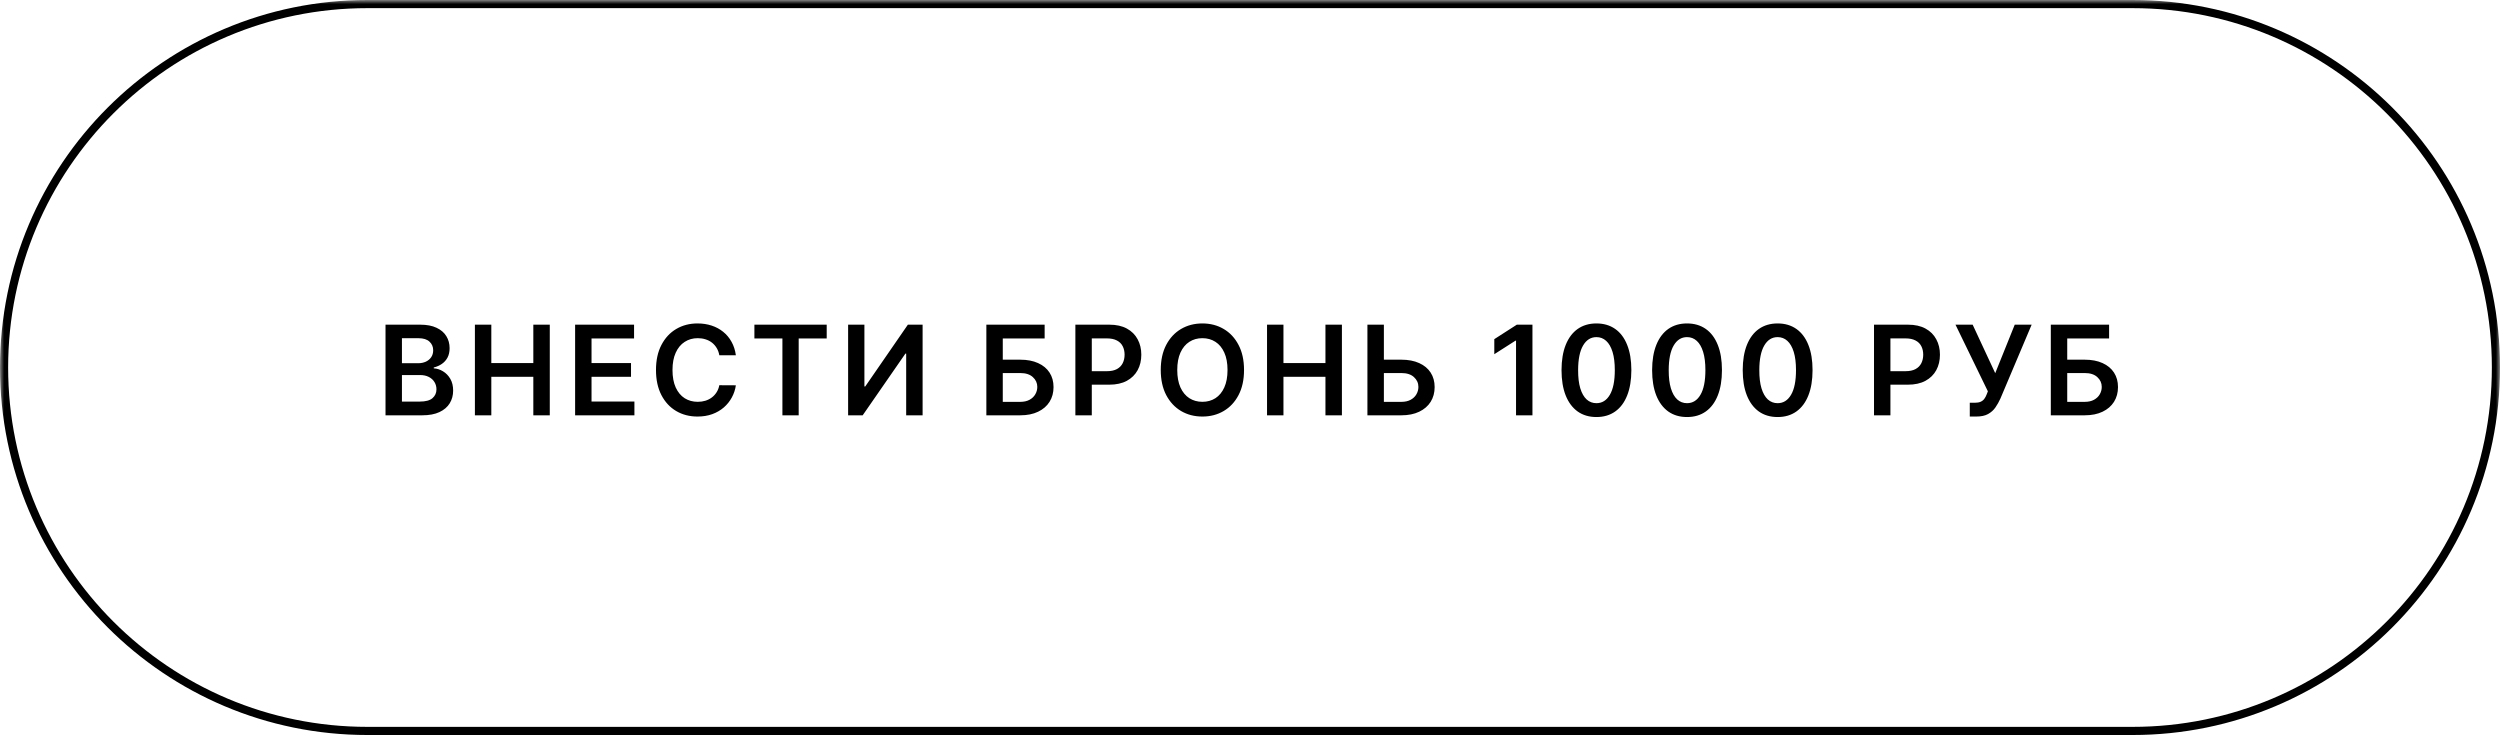 <?xml version="1.0" encoding="UTF-8"?> <svg xmlns="http://www.w3.org/2000/svg" width="307" height="91" viewBox="0 0 307 91" fill="none"><g clip-path="url(#clip0_2891_2032)"><mask id="mask0_2891_2032" style="mask-type:luminance" maskUnits="userSpaceOnUse" x="0" y="0" width="307" height="91"><path d="M307 0H0V91H307V0Z" fill="white"></path></mask><g mask="url(#mask0_2891_2032)"><path d="M47.342 51V39.87H51.603C52.407 39.87 53.076 39.997 53.608 40.251C54.144 40.501 54.545 40.843 54.809 41.278C55.077 41.713 55.211 42.206 55.211 42.756C55.211 43.209 55.124 43.597 54.95 43.919C54.777 44.238 54.543 44.497 54.249 44.696C53.956 44.895 53.628 45.039 53.266 45.126V45.234C53.661 45.256 54.039 45.377 54.402 45.598C54.767 45.816 55.066 46.124 55.298 46.522C55.53 46.921 55.646 47.403 55.646 47.968C55.646 48.544 55.507 49.062 55.228 49.522C54.949 49.978 54.528 50.339 53.967 50.603C53.405 50.868 52.699 51 51.847 51H47.342ZM49.358 49.315H51.527C52.259 49.315 52.786 49.176 53.108 48.897C53.434 48.614 53.597 48.252 53.597 47.81C53.597 47.48 53.516 47.183 53.353 46.919C53.19 46.651 52.958 46.441 52.657 46.288C52.356 46.133 51.998 46.055 51.581 46.055H49.358V49.315ZM49.358 44.604H51.353C51.701 44.604 52.014 44.54 52.293 44.414C52.572 44.283 52.791 44.1 52.951 43.865C53.114 43.626 53.195 43.343 53.195 43.017C53.195 42.586 53.043 42.231 52.739 41.952C52.438 41.673 51.99 41.533 51.396 41.533H49.358V44.604ZM58.318 51V39.87H60.334V44.582H65.492V39.87H67.513V51H65.492V46.272H60.334V51H58.318ZM70.624 51V39.87H77.863V41.561H72.64V44.582H77.488V46.272H72.64V49.31H77.906V51H70.624ZM90.364 43.626H88.332C88.274 43.292 88.167 42.997 88.011 42.74C87.855 42.479 87.662 42.258 87.43 42.077C87.198 41.896 86.933 41.76 86.636 41.669C86.343 41.575 86.026 41.528 85.685 41.528C85.08 41.528 84.544 41.68 84.077 41.984C83.609 42.285 83.243 42.727 82.979 43.31C82.715 43.89 82.582 44.598 82.582 45.435C82.582 46.287 82.715 47.004 82.979 47.587C83.247 48.167 83.613 48.605 84.077 48.902C84.544 49.196 85.078 49.343 85.68 49.343C86.013 49.343 86.325 49.299 86.615 49.212C86.908 49.122 87.171 48.989 87.403 48.816C87.638 48.642 87.835 48.428 87.995 48.174C88.158 47.921 88.27 47.631 88.332 47.305L90.364 47.316C90.288 47.844 90.123 48.341 89.87 48.805C89.62 49.268 89.292 49.678 88.886 50.033C88.48 50.384 88.006 50.66 87.462 50.859C86.919 51.054 86.316 51.152 85.653 51.152C84.674 51.152 83.801 50.926 83.033 50.473C82.265 50.02 81.66 49.366 81.218 48.511C80.776 47.656 80.555 46.631 80.555 45.435C80.555 44.236 80.778 43.211 81.224 42.359C81.669 41.504 82.276 40.85 83.044 40.398C83.812 39.945 84.682 39.718 85.653 39.718C86.272 39.718 86.848 39.805 87.381 39.979C87.913 40.153 88.388 40.408 88.805 40.745C89.221 41.079 89.564 41.488 89.832 41.974C90.103 42.456 90.281 43.006 90.364 43.626ZM92.64 41.561V39.87H101.519V41.561H98.079V51H96.08V41.561H92.64ZM104.149 39.87H106.149V47.457H106.253L111.486 39.87H113.296V51H111.279V43.419H111.187L105.937 51H104.149V39.87ZM121.125 51V39.87H128.282V41.561H123.141V44.169H125.287C126.139 44.169 126.869 44.309 127.477 44.587C128.09 44.863 128.559 45.252 128.885 45.756C129.211 46.26 129.374 46.852 129.374 47.533C129.374 48.218 129.211 48.821 128.885 49.343C128.559 49.861 128.09 50.267 127.477 50.56C126.869 50.853 126.139 51 125.287 51H121.125ZM123.141 49.348H125.287C125.737 49.348 126.117 49.263 126.429 49.093C126.74 48.922 126.976 48.698 127.135 48.419C127.298 48.14 127.38 47.837 127.38 47.511C127.38 47.04 127.199 46.64 126.836 46.31C126.478 45.977 125.961 45.81 125.287 45.81H123.141V49.348ZM132.056 51V39.87H136.229C137.084 39.87 137.802 40.03 138.381 40.349C138.965 40.667 139.405 41.106 139.702 41.664C140.003 42.218 140.153 42.849 140.153 43.555C140.153 44.269 140.003 44.903 139.702 45.457C139.401 46.011 138.957 46.448 138.37 46.767C137.784 47.082 137.061 47.239 136.202 47.239H133.436V45.582H135.93C136.43 45.582 136.84 45.495 137.159 45.321C137.477 45.147 137.713 44.908 137.865 44.604C138.021 44.3 138.099 43.95 138.099 43.555C138.099 43.16 138.021 42.812 137.865 42.512C137.713 42.211 137.476 41.977 137.153 41.811C136.834 41.64 136.423 41.555 135.92 41.555H134.072V51H132.056ZM152.767 45.435C152.767 46.635 152.543 47.662 152.093 48.517C151.648 49.368 151.039 50.02 150.267 50.473C149.499 50.926 148.628 51.152 147.654 51.152C146.679 51.152 145.806 50.926 145.034 50.473C144.266 50.017 143.657 49.362 143.208 48.511C142.763 47.656 142.54 46.631 142.54 45.435C142.54 44.236 142.763 43.211 143.208 42.359C143.657 41.504 144.266 40.85 145.034 40.398C145.806 39.945 146.679 39.718 147.654 39.718C148.628 39.718 149.499 39.945 150.267 40.398C151.039 40.85 151.648 41.504 152.093 42.359C152.543 43.211 152.767 44.236 152.767 45.435ZM150.74 45.435C150.74 44.591 150.608 43.879 150.344 43.3C150.083 42.716 149.72 42.276 149.257 41.979C148.793 41.678 148.259 41.528 147.654 41.528C147.048 41.528 146.514 41.678 146.05 41.979C145.587 42.276 145.223 42.716 144.958 43.3C144.697 43.879 144.567 44.591 144.567 45.435C144.567 46.279 144.697 46.993 144.958 47.576C145.223 48.156 145.587 48.596 146.05 48.897C146.514 49.194 147.048 49.343 147.654 49.343C148.259 49.343 148.793 49.194 149.257 48.897C149.72 48.596 150.083 48.156 150.344 47.576C150.608 46.993 150.74 46.279 150.74 45.435ZM155.592 51V39.87H157.608V44.582H162.765V39.87H164.787V51H162.765V46.272H157.608V51H155.592ZM169.262 44.169H172.087C172.939 44.169 173.669 44.309 174.277 44.587C174.89 44.863 175.359 45.252 175.685 45.756C176.011 46.26 176.174 46.852 176.174 47.533C176.174 48.218 176.011 48.821 175.685 49.343C175.359 49.861 174.89 50.267 174.277 50.56C173.669 50.853 172.939 51 172.087 51H167.919V39.87H169.941V49.348H172.087C172.537 49.348 172.917 49.263 173.229 49.093C173.54 48.922 173.776 48.698 173.935 48.419C174.098 48.14 174.18 47.837 174.18 47.511C174.18 47.04 173.998 46.64 173.636 46.31C173.278 45.977 172.761 45.81 172.087 45.81H169.262V44.169ZM188.185 39.87V51H186.169V41.832H186.104L183.5 43.495V41.648L186.267 39.87H188.185ZM196.043 51.212C195.148 51.212 194.38 50.986 193.739 50.533C193.101 50.076 192.61 49.419 192.266 48.56C191.925 47.698 191.755 46.66 191.755 45.446C191.759 44.233 191.931 43.2 192.271 42.349C192.616 41.494 193.106 40.841 193.744 40.392C194.385 39.943 195.152 39.718 196.043 39.718C196.934 39.718 197.7 39.943 198.342 40.392C198.983 40.841 199.474 41.494 199.814 42.349C200.158 43.204 200.331 44.236 200.331 45.446C200.331 46.663 200.158 47.703 199.814 48.566C199.474 49.424 198.983 50.08 198.342 50.533C197.704 50.986 196.938 51.212 196.043 51.212ZM196.043 49.511C196.738 49.511 197.287 49.169 197.689 48.484C198.095 47.796 198.298 46.783 198.298 45.446C198.298 44.562 198.206 43.819 198.021 43.218C197.836 42.617 197.575 42.164 197.238 41.859C196.901 41.551 196.503 41.398 196.043 41.398C195.351 41.398 194.804 41.742 194.402 42.43C193.999 43.115 193.797 44.12 193.793 45.446C193.789 46.334 193.878 47.08 194.059 47.685C194.244 48.29 194.505 48.747 194.842 49.055C195.179 49.359 195.579 49.511 196.043 49.511ZM207.168 51.212C206.273 51.212 205.505 50.986 204.864 50.533C204.226 50.076 203.735 49.419 203.391 48.56C203.051 47.698 202.88 46.66 202.88 45.446C202.884 44.233 203.056 43.2 203.397 42.349C203.741 41.494 204.232 40.841 204.869 40.392C205.511 39.943 206.277 39.718 207.168 39.718C208.059 39.718 208.826 39.943 209.467 40.392C210.108 40.841 210.599 41.494 210.94 42.349C211.284 43.204 211.456 44.236 211.456 45.446C211.456 46.663 211.284 47.703 210.94 48.566C210.599 49.424 210.108 50.08 209.467 50.533C208.829 50.986 208.063 51.212 207.168 51.212ZM207.168 49.511C207.864 49.511 208.413 49.169 208.815 48.484C209.221 47.796 209.423 46.783 209.423 45.446C209.423 44.562 209.331 43.819 209.146 43.218C208.961 42.617 208.701 42.164 208.364 41.859C208.027 41.551 207.628 41.398 207.168 41.398C206.476 41.398 205.929 41.742 205.527 42.43C205.125 43.115 204.922 44.12 204.918 45.446C204.915 46.334 205.003 47.08 205.185 47.685C205.369 48.29 205.63 48.747 205.967 49.055C206.304 49.359 206.704 49.511 207.168 49.511ZM218.293 51.212C217.399 51.212 216.631 50.986 215.989 50.533C215.352 50.076 214.861 49.419 214.517 48.56C214.176 47.698 214.006 46.66 214.006 45.446C214.009 44.233 214.181 43.2 214.522 42.349C214.866 41.494 215.357 40.841 215.995 40.392C216.636 39.943 217.402 39.718 218.293 39.718C219.185 39.718 219.951 39.943 220.592 40.392C221.233 40.841 221.724 41.494 222.065 42.349C222.409 43.204 222.581 44.236 222.581 45.446C222.581 46.663 222.409 47.703 222.065 48.566C221.724 49.424 221.233 50.08 220.592 50.533C219.955 50.986 219.188 51.212 218.293 51.212ZM218.293 49.511C218.989 49.511 219.538 49.169 219.94 48.484C220.346 47.796 220.549 46.783 220.549 45.446C220.549 44.562 220.456 43.819 220.272 43.218C220.087 42.617 219.826 42.164 219.489 41.859C219.152 41.551 218.754 41.398 218.293 41.398C217.601 41.398 217.054 41.742 216.652 42.43C216.25 43.115 216.047 44.12 216.044 45.446C216.04 46.334 216.129 47.08 216.31 47.685C216.495 48.29 216.756 48.747 217.092 49.055C217.429 49.359 217.83 49.511 218.293 49.511ZM230.128 51V39.87H234.301C235.156 39.87 235.874 40.03 236.453 40.349C237.037 40.667 237.477 41.106 237.774 41.664C238.075 42.218 238.225 42.849 238.225 43.555C238.225 44.269 238.075 44.903 237.774 45.457C237.473 46.011 237.029 46.448 236.442 46.767C235.856 47.082 235.133 47.239 234.274 47.239H231.508V45.582H234.002C234.502 45.582 234.912 45.495 235.231 45.321C235.549 45.147 235.785 44.908 235.937 44.604C236.093 44.3 236.171 43.95 236.171 43.555C236.171 43.16 236.093 42.812 235.937 42.512C235.785 42.211 235.548 41.977 235.225 41.811C234.906 41.64 234.495 41.555 233.992 41.555H232.144V51H230.128ZM241.889 51.152V49.457H242.525C242.811 49.457 243.046 49.415 243.231 49.332C243.416 49.248 243.564 49.129 243.677 48.973C243.793 48.817 243.889 48.636 243.965 48.43L244.111 48.055L240.134 39.87H242.242L245.014 45.827L247.41 39.87H249.486L245.649 48.946C245.472 49.337 245.267 49.701 245.035 50.038C244.803 50.371 244.501 50.641 244.128 50.848C243.758 51.051 243.276 51.152 242.682 51.152H241.889ZM251.84 51V39.87H258.997V41.561H253.856V44.169H256.003C256.854 44.169 257.584 44.309 258.193 44.587C258.805 44.863 259.275 45.252 259.601 45.756C259.927 46.26 260.09 46.852 260.09 47.533C260.09 48.218 259.927 48.821 259.601 49.343C259.275 49.861 258.805 50.267 258.193 50.56C257.584 50.853 256.854 51 256.003 51H251.84ZM253.856 49.348H256.003C256.452 49.348 256.833 49.263 257.144 49.093C257.456 48.922 257.691 48.698 257.851 48.419C258.014 48.14 258.095 47.837 258.095 47.511C258.095 47.04 257.914 46.64 257.552 46.31C257.193 45.977 256.677 45.81 256.003 45.81H253.856V49.348Z" fill="black"></path><path d="M261.87 0.5H45.13C20.481 0.5 0.5 20.481 0.5 45.13C0.5 69.778 20.481 89.759 45.13 89.759H261.87C286.519 89.759 306.5 69.778 306.5 45.13C306.5 20.481 286.519 0.5 261.87 0.5Z" stroke="black"></path></g></g><defs><clipPath id="clip0_2891_2032"><rect width="307" height="91" fill="white"></rect></clipPath></defs></svg> 
